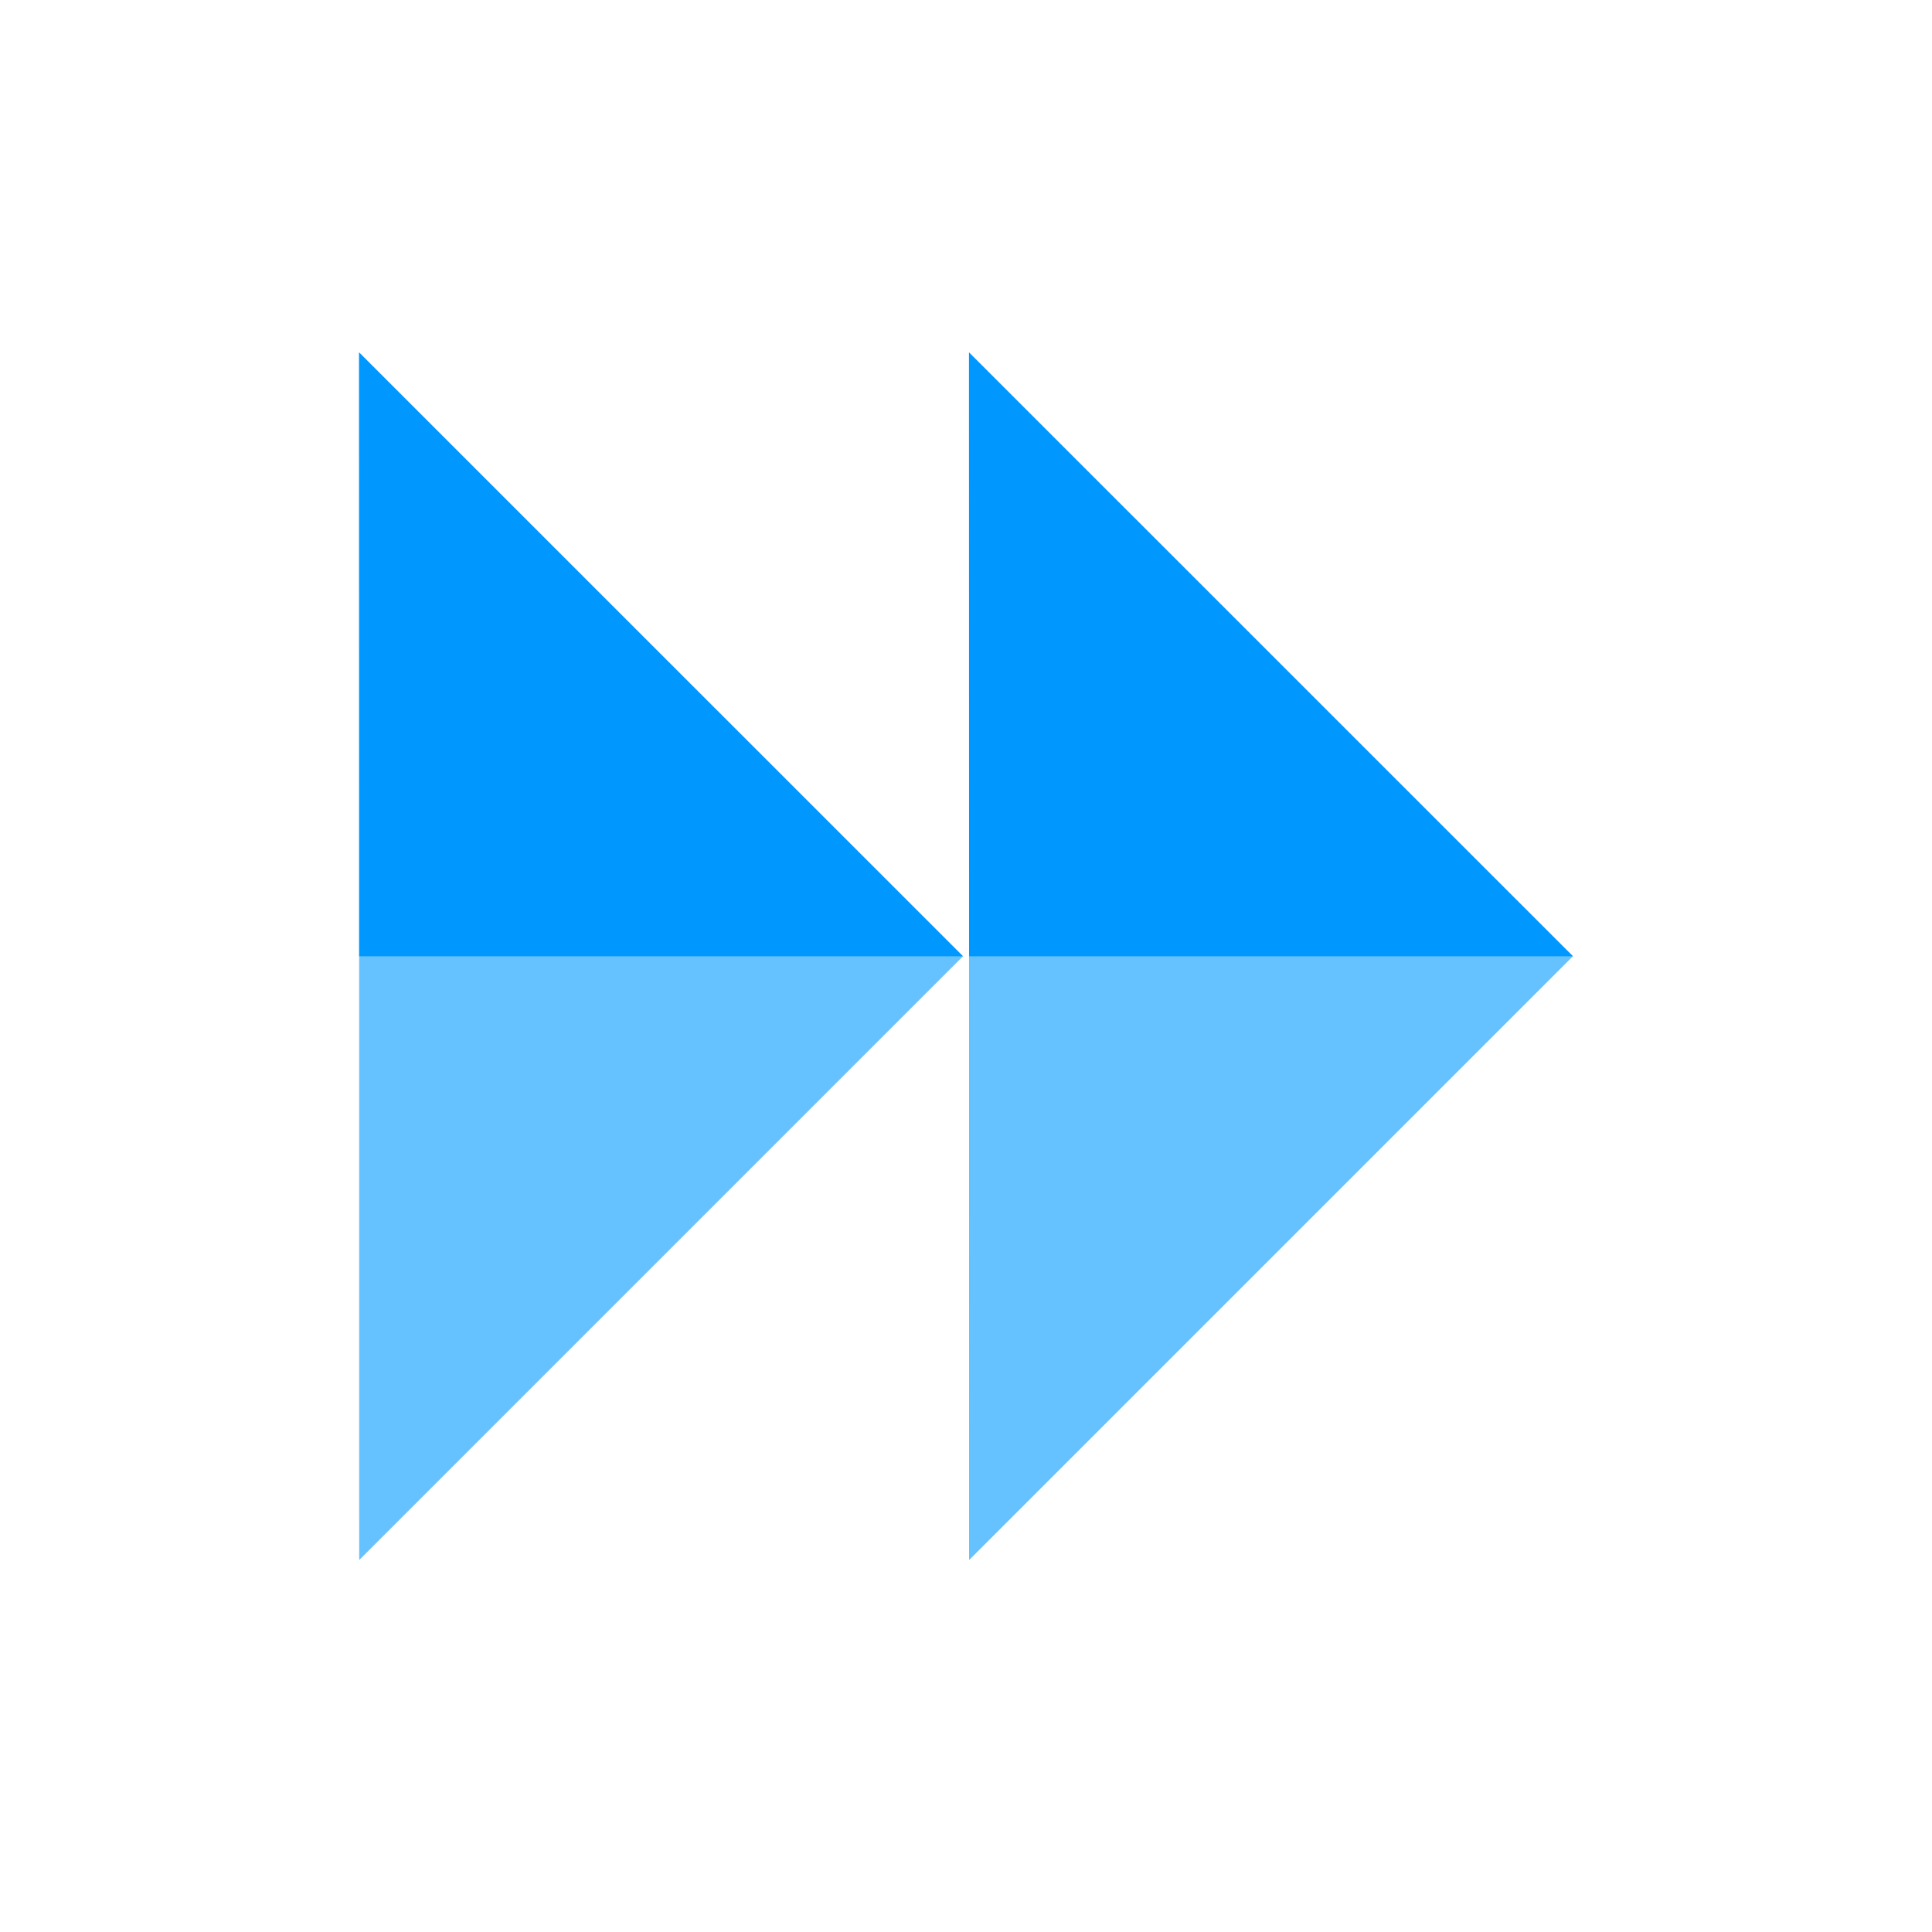 <?xml version="1.0" encoding="UTF-8"?><svg id="Layer_1" xmlns="http://www.w3.org/2000/svg" viewBox="0 0 226.77 226.77"><defs><style>.cls-1,.cls-2{fill:#0098ff;}.cls-2{opacity:.6;}</style></defs><polygon class="cls-2" points="113.74 41.37 184.62 112.24 113.75 183.11 113.74 41.37"/><polygon class="cls-1" points="113.74 41.37 184.62 112.24 113.75 112.24 113.74 41.37"/><polygon class="cls-2" points="42.15 41.37 113.03 112.24 42.16 183.11 42.15 41.37"/><polygon class="cls-1" points="42.15 41.37 113.03 112.24 42.16 112.24 42.15 41.37"/></svg>